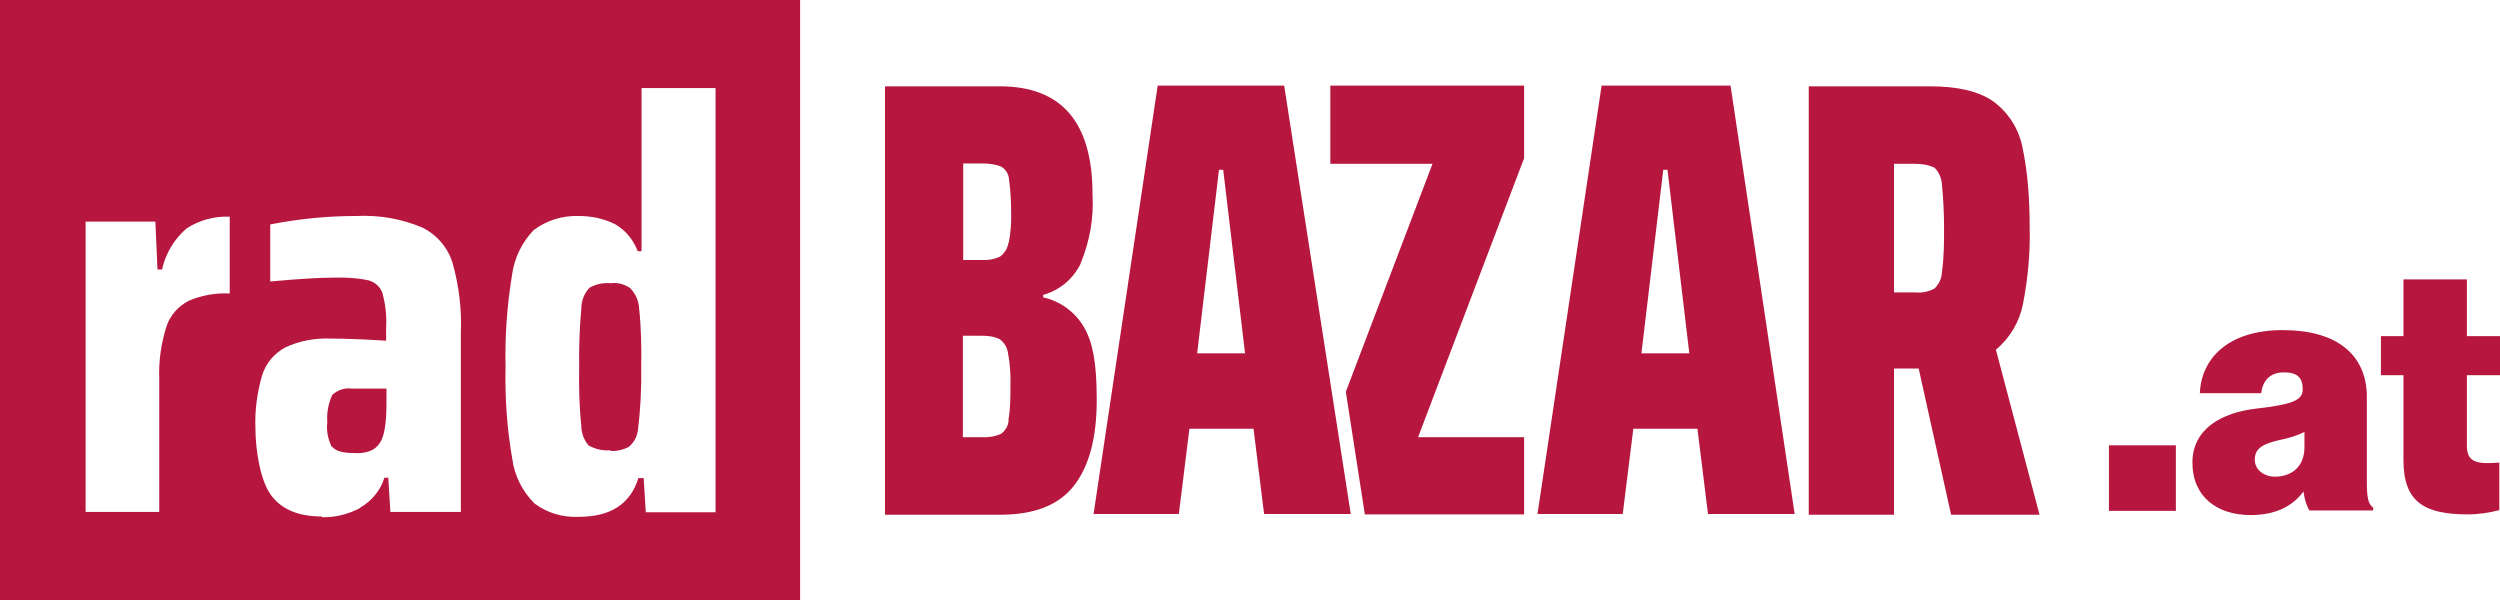 <?xml version="1.0" encoding="UTF-8"?>
<svg id="Ebene_1" data-name="Ebene 1" xmlns="http://www.w3.org/2000/svg" viewBox="0 0 2726.44 654.33">
  <defs>
    <style>
      .cls-1, .cls-2 {
        fill: #b7163e;
      }

      .cls-2 {
        fill-rule: evenodd;
      }
    </style>
  </defs>
  <g>
    <path class="cls-1" d="M2299.95,485.66h73v71.47h-73v-71.47Z"/>
    <path class="cls-1" d="M2512.81,535.99h-.77c-12.68,17.67-33.04,25.74-57.63,25.74-36.5,0-63.4-19.98-63.4-57.25s32.66-54.56,69.16-58.79c40.34-4.61,51.1-9.22,51.1-21.13s-4.99-18.44-20.36-18.44-23.05,8.84-24.97,22.67h-66.85c1.54-37.65,30.74-68.78,90.29-68.78s90.29,26.9,91.83,69.93v95.29c0,16.14,1.15,24.59,6.92,28.43v3.07h-69.54c-2.69-4.61-4.99-10.37-6.53-20.75h.77ZM2513.19,487.96v-16.91c-6.92,3.46-15.37,6.53-27.28,8.84-20.36,4.61-26.9,10.37-26.9,21.52s10.37,18.44,21.9,18.44c16.52,0,32.27-9.22,32.27-32.27h0v.38Z"/>
    <path class="cls-1" d="M2596.57,366.55h24.59v-61.86h69.16v61.86h36.12v42.65h-36.12v77.23c0,19.21,13.45,19.6,35.35,18.06v51.87c-10.76,2.69-21.9,4.61-34.58,4.61-46.49,0-69.93-13.06-69.93-58.79v-92.98h-24.59v-42.65Z"/>
  </g>
  <path id="Pfad_1" data-name="Pfad 1" class="cls-1" d="M1661.76,93.37h-210.94v85.3h111.42l-94.52,248.59,20.75,133.71h173.67v-84.14h-115.65l115.65-304.3v-79.15h-.38Z"/>
  <path id="Pfad_2" data-name="Pfad 2" class="cls-1" d="M1099.64,265.11c-.77,5.76-4.23,11.14-8.84,14.6-6.15,3.07-13.06,4.23-19.6,3.84h-20.75v-105.28h20.75c6.92,0,14.22.77,20.75,3.46,4.99,3.07,8.07,8.07,8.45,13.83,1.54,11.53,2.31,23.44,2.31,34.96.38,11.53-.38,23.44-2.69,34.58M1100.03,458.38c-.38,5.76-3.46,11.14-8.07,14.6-6.53,3.07-13.83,4.23-21.13,3.84h-20.75v-110.66h20.75c6.92,0,13.45.77,19.6,3.84,4.99,3.84,8.07,9.22,8.84,14.98,2.31,11.91,3.07,24.21,2.69,36.12,0,12.68,0,24.97-2.31,37.65M1178.41,287.4c9.99-23.82,14.6-49.56,13.06-75.69,0-78.38-33.81-117.57-101.05-117.57h-125.26v467.21h126.02c36.5,0,63.4-10.37,79.92-31.51,16.52-21.13,24.97-51.87,24.97-93.75s-4.61-63.01-13.83-79.15c-9.61-16.52-25.74-28.43-44.57-32.66v-2.69c18.06-4.99,33.04-17.67,41.11-34.58"/>
  <path id="Pfad_3" data-name="Pfad 3" class="cls-1" d="M1305.58,385.37l23.82-200.18h4.61l23.82,200.18h-52.25ZM1262.55,93.37l-69.93,467.21h92.98l11.53-92.98h69.93l11.53,92.98h94.52l-72.62-467.21h-138.32.38Z"/>
  <path id="Pfad_4" data-name="Pfad 4" class="cls-1" d="M1790.09,385.37l23.82-200.18h4.61l23.82,200.18h-52.25ZM1746.67,93.37l-69.93,467.21h92.98l11.53-92.98h69.93l11.53,92.98h94.52l-69.93-467.21h-140.63Z"/>
  <path id="Pfad_5" data-name="Pfad 5" class="cls-1" d="M2117.83,296.23c0,6.92-3.07,13.45-8.07,18.44-6.53,3.46-13.83,4.99-21.13,4.23h-23.05v-140.24h23.05c7.3,0,14.6,1.15,21.13,4.23,4.99,4.99,7.68,11.53,8.07,18.44,1.54,15.75,2.31,31.51,2.31,47.26s0,31.89-2.31,48.03M2177,381.15c14.98-12.68,25.36-29.97,29.2-49.56,5.38-27.66,8.07-56.1,7.3-84.14,0-29.59-1.92-59.17-8.07-87.99-4.23-19.6-15.37-36.89-31.51-48.8-15.75-11.14-38.81-16.52-69.54-16.52h-131.79v467.21h92.98v-159.45h26.9l35.35,159.45h96.44l-47.64-180.2h.38Z"/>
  <path id="Pfad_6" data-name="Pfad 6" class="cls-2" d="M0,0h872.57v654.33H0V0ZM642.42,486.04c6.92,3.84,15.37,5.76,23.44,4.99v.77c6.92.38,13.45-1.15,19.6-4.23,5.38-4.23,8.84-10.37,9.99-16.91,3.07-23.44,4.23-46.87,3.84-70.31.38-21.52,0-43.03-2.31-64.16-.38-8.07-3.84-15.75-9.61-21.9-6.15-4.23-13.83-6.53-21.13-5.38-8.07-.77-16.14.77-23.44,4.99-5.76,6.15-8.84,14.22-8.84,22.67-1.92,21.13-2.69,42.26-2.31,63.78-.38,21.13,0,42.65,2.31,63.78,0,8.45,3.07,16.52,8.84,22.67v-.77h-.38ZM696.21,521.39c-8.84,28.43-30.35,42.26-65.32,42.26h0c-17.29.77-34.2-4.23-48.03-14.6-13.06-13.06-21.9-30.35-24.21-48.8-5.76-33.04-8.07-66.47-7.3-100.28-.77-33.04,1.54-66.09,6.92-99.13,2.31-18.83,10.76-36.5,23.82-49.95,13.83-10.37,30.74-15.75,48.41-15.37,14.22,0,28.05,2.69,40.73,9.22,11.14,6.53,19.6,16.91,24.21,29.2h4.23V96.06h80.69v462.6h-76.08l-2.31-37.27h-5.76ZM362.32,487.19c3.46,4.61,11.53,6.92,23.82,6.92h0c5.76.38,11.53,0,17.29-2.31,4.61-1.54,8.45-4.99,11.14-9.22,4.61-6.92,6.92-21.52,6.92-43.03v-15.75h-37.65c-7.68-1.15-15.75,1.54-21.52,6.92-4.23,9.22-6.15,19.6-5.38,29.97-1.15,9.22.77,18.44,4.99,26.9h0l.38-.38ZM391.91,554.43c-12.68,6.53-26.51,9.99-40.73,9.61v-.77c-25.74,0-44.19-7.68-55.71-23.44-11.53-15.75-16.91-48.8-16.91-73-.77-19.6,1.92-38.81,7.3-57.63,4.23-13.06,13.06-23.82,25.36-30.35,15.75-7.3,32.66-10.37,49.95-9.61,14.6,0,34.96.77,59.94,2.31v-14.6c.77-12.3-.77-24.97-3.84-36.89-2.31-6.92-8.07-12.3-14.98-14.22-12.3-2.69-24.97-3.46-37.65-3.07-17.67,0-40.73,1.54-69.93,4.23v-62.24c31.12-6.15,62.63-9.22,94.52-9.22,24.59-1.15,48.8,3.07,71.47,12.68,16.14,8.07,28.05,22.28,33.04,39.19,6.92,24.97,9.99,50.72,8.84,76.46v194.42h-76.84l-2.31-37.27h-4.23c-4.23,13.83-13.83,25.36-26.51,32.66l-.77.77h0ZM174.05,558.27h-80.69V241.68h76.08l2.31,52.25h4.99c3.84-17.67,13.45-33.43,26.9-44.95,13.83-8.84,30.35-13.45,46.88-12.68v83.76c-15.37-.77-30.74,1.92-44.95,8.07-11.53,6.15-20.36,16.14-24.21,28.43-5.76,18.44-8.45,37.65-7.68,57.25v144.47h.38Z"/>
</svg>